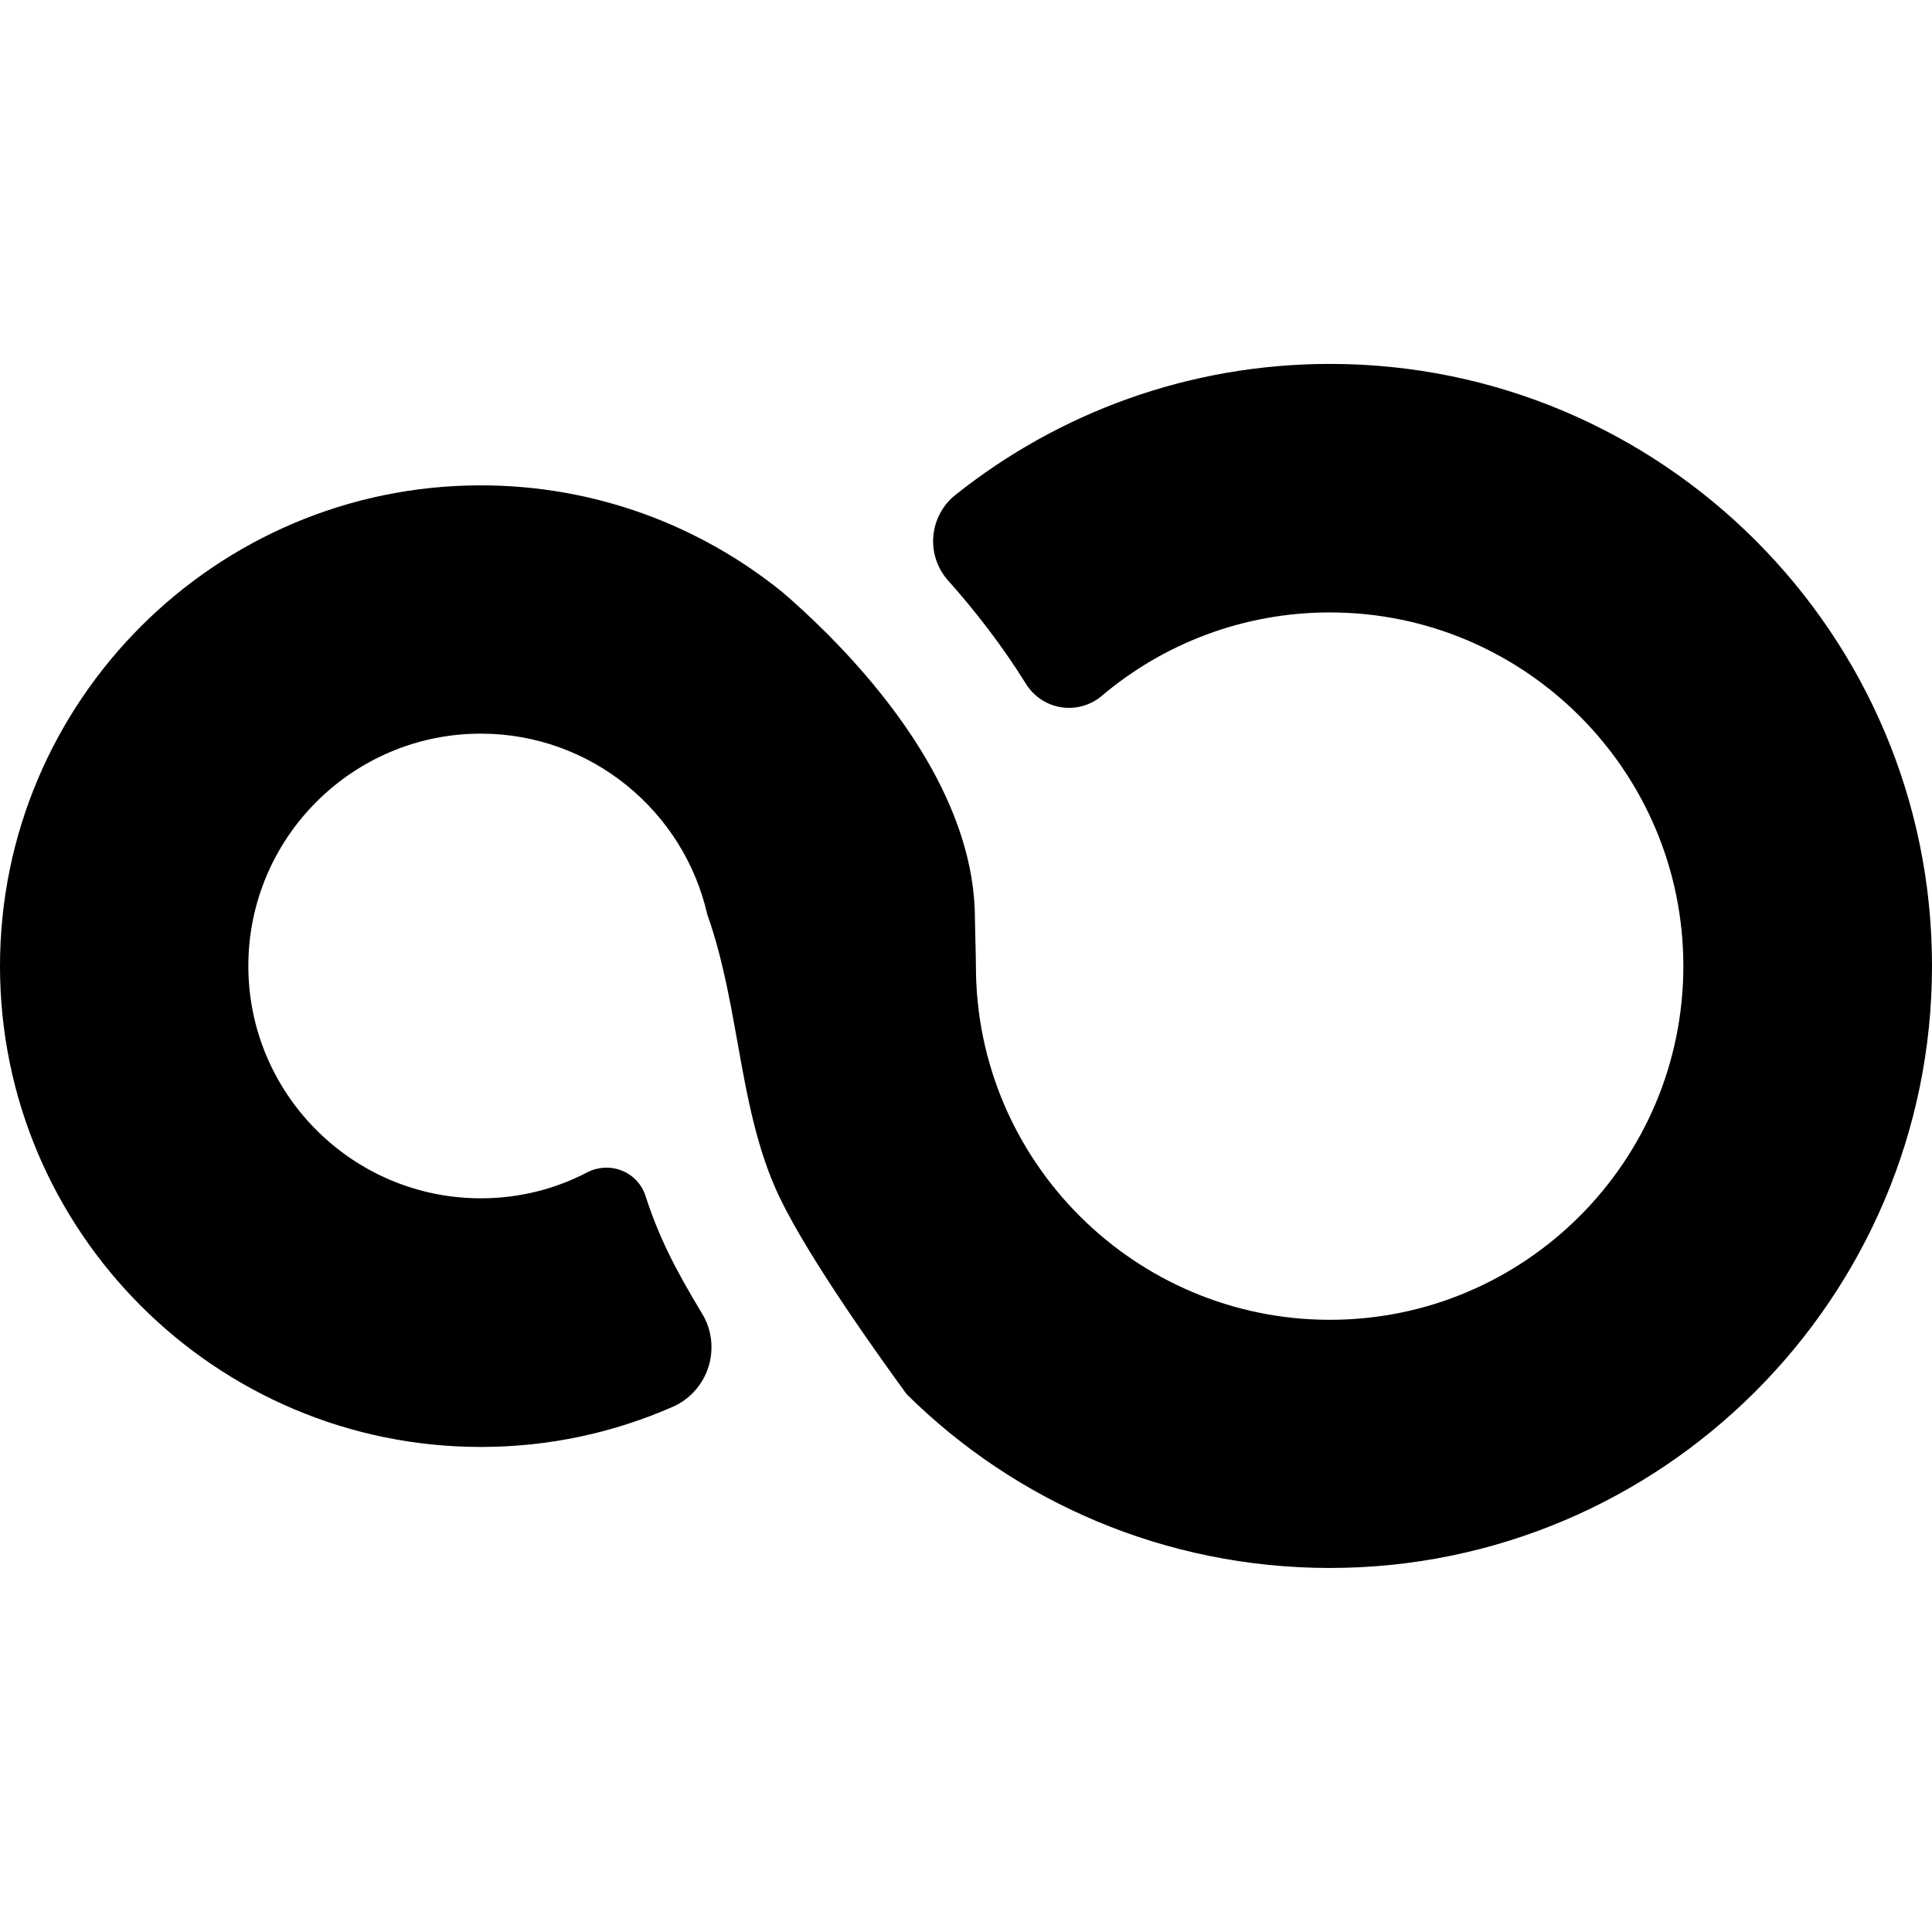 <?xml version="1.0" encoding="iso-8859-1"?>
<!-- Uploaded to: SVG Repo, www.svgrepo.com, Generator: SVG Repo Mixer Tools -->
<!DOCTYPE svg PUBLIC "-//W3C//DTD SVG 1.1//EN" "http://www.w3.org/Graphics/SVG/1.1/DTD/svg11.dtd">
<svg fill="#000000" version="1.1" id="Capa_1" xmlns="http://www.w3.org/2000/svg" xmlns:xlink="http://www.w3.org/1999/xlink" 
	 width="800px" height="800px" viewBox="0 0 30.893 30.893"
	 xml:space="preserve">
<g>
	<path d="M21.268,5.819c-2.263,0-4.345,0.784-5.991,2.095c-0.203,0.161-0.33,0.4-0.353,0.659c-0.022,0.259,0.063,0.516,0.236,0.709
		c0.427,0.479,0.861,1.035,1.244,1.651c0.123,0.201,0.33,0.339,0.562,0.376c0.234,0.037,0.474-0.03,0.653-0.183
		c0.984-0.832,2.258-1.333,3.646-1.333c3.116,0,5.652,2.537,5.652,5.655c0,3.121-2.536,5.656-5.652,5.656
		c-3.119,0-5.66-2.537-5.66-5.656c0-0.164-0.016-0.665-0.016-0.758c0-1.816-1.302-3.491-2.357-4.551
		c-0.265-0.265-0.513-0.493-0.723-0.672c-1.318-1.066-2.995-1.706-4.82-1.706C3.45,7.761,0,11.208,0,15.449
		c0,4.241,3.45,7.688,7.69,7.688c1.088,0,2.124-0.228,3.063-0.64c0.275-0.118,0.485-0.354,0.575-0.639
		c0.09-0.285,0.055-0.599-0.102-0.854c-0.205-0.339-0.392-0.668-0.536-0.966c-0.148-0.303-0.269-0.608-0.37-0.92
		c-0.06-0.183-0.197-0.328-0.375-0.399c-0.178-0.072-0.379-0.062-0.549,0.024c-0.512,0.269-1.092,0.418-1.708,0.418
		c-2.05,0-3.717-1.668-3.717-3.715c0-2.048,1.667-3.715,3.717-3.715c1.766,0,3.246,1.239,3.622,2.893
		c0.143,0.401,0.244,0.815,0.33,1.233c0.056,0.271,0.104,0.541,0.153,0.812c0.152,0.852,0.309,1.729,0.683,2.498
		c0.49,1.008,1.62,2.575,2.022,3.127c1.736,1.719,4.13,2.778,6.766,2.778c5.309,0,9.629-4.317,9.629-9.627
		C30.896,10.139,26.576,5.819,21.268,5.819z"/>
</g>
</svg>
